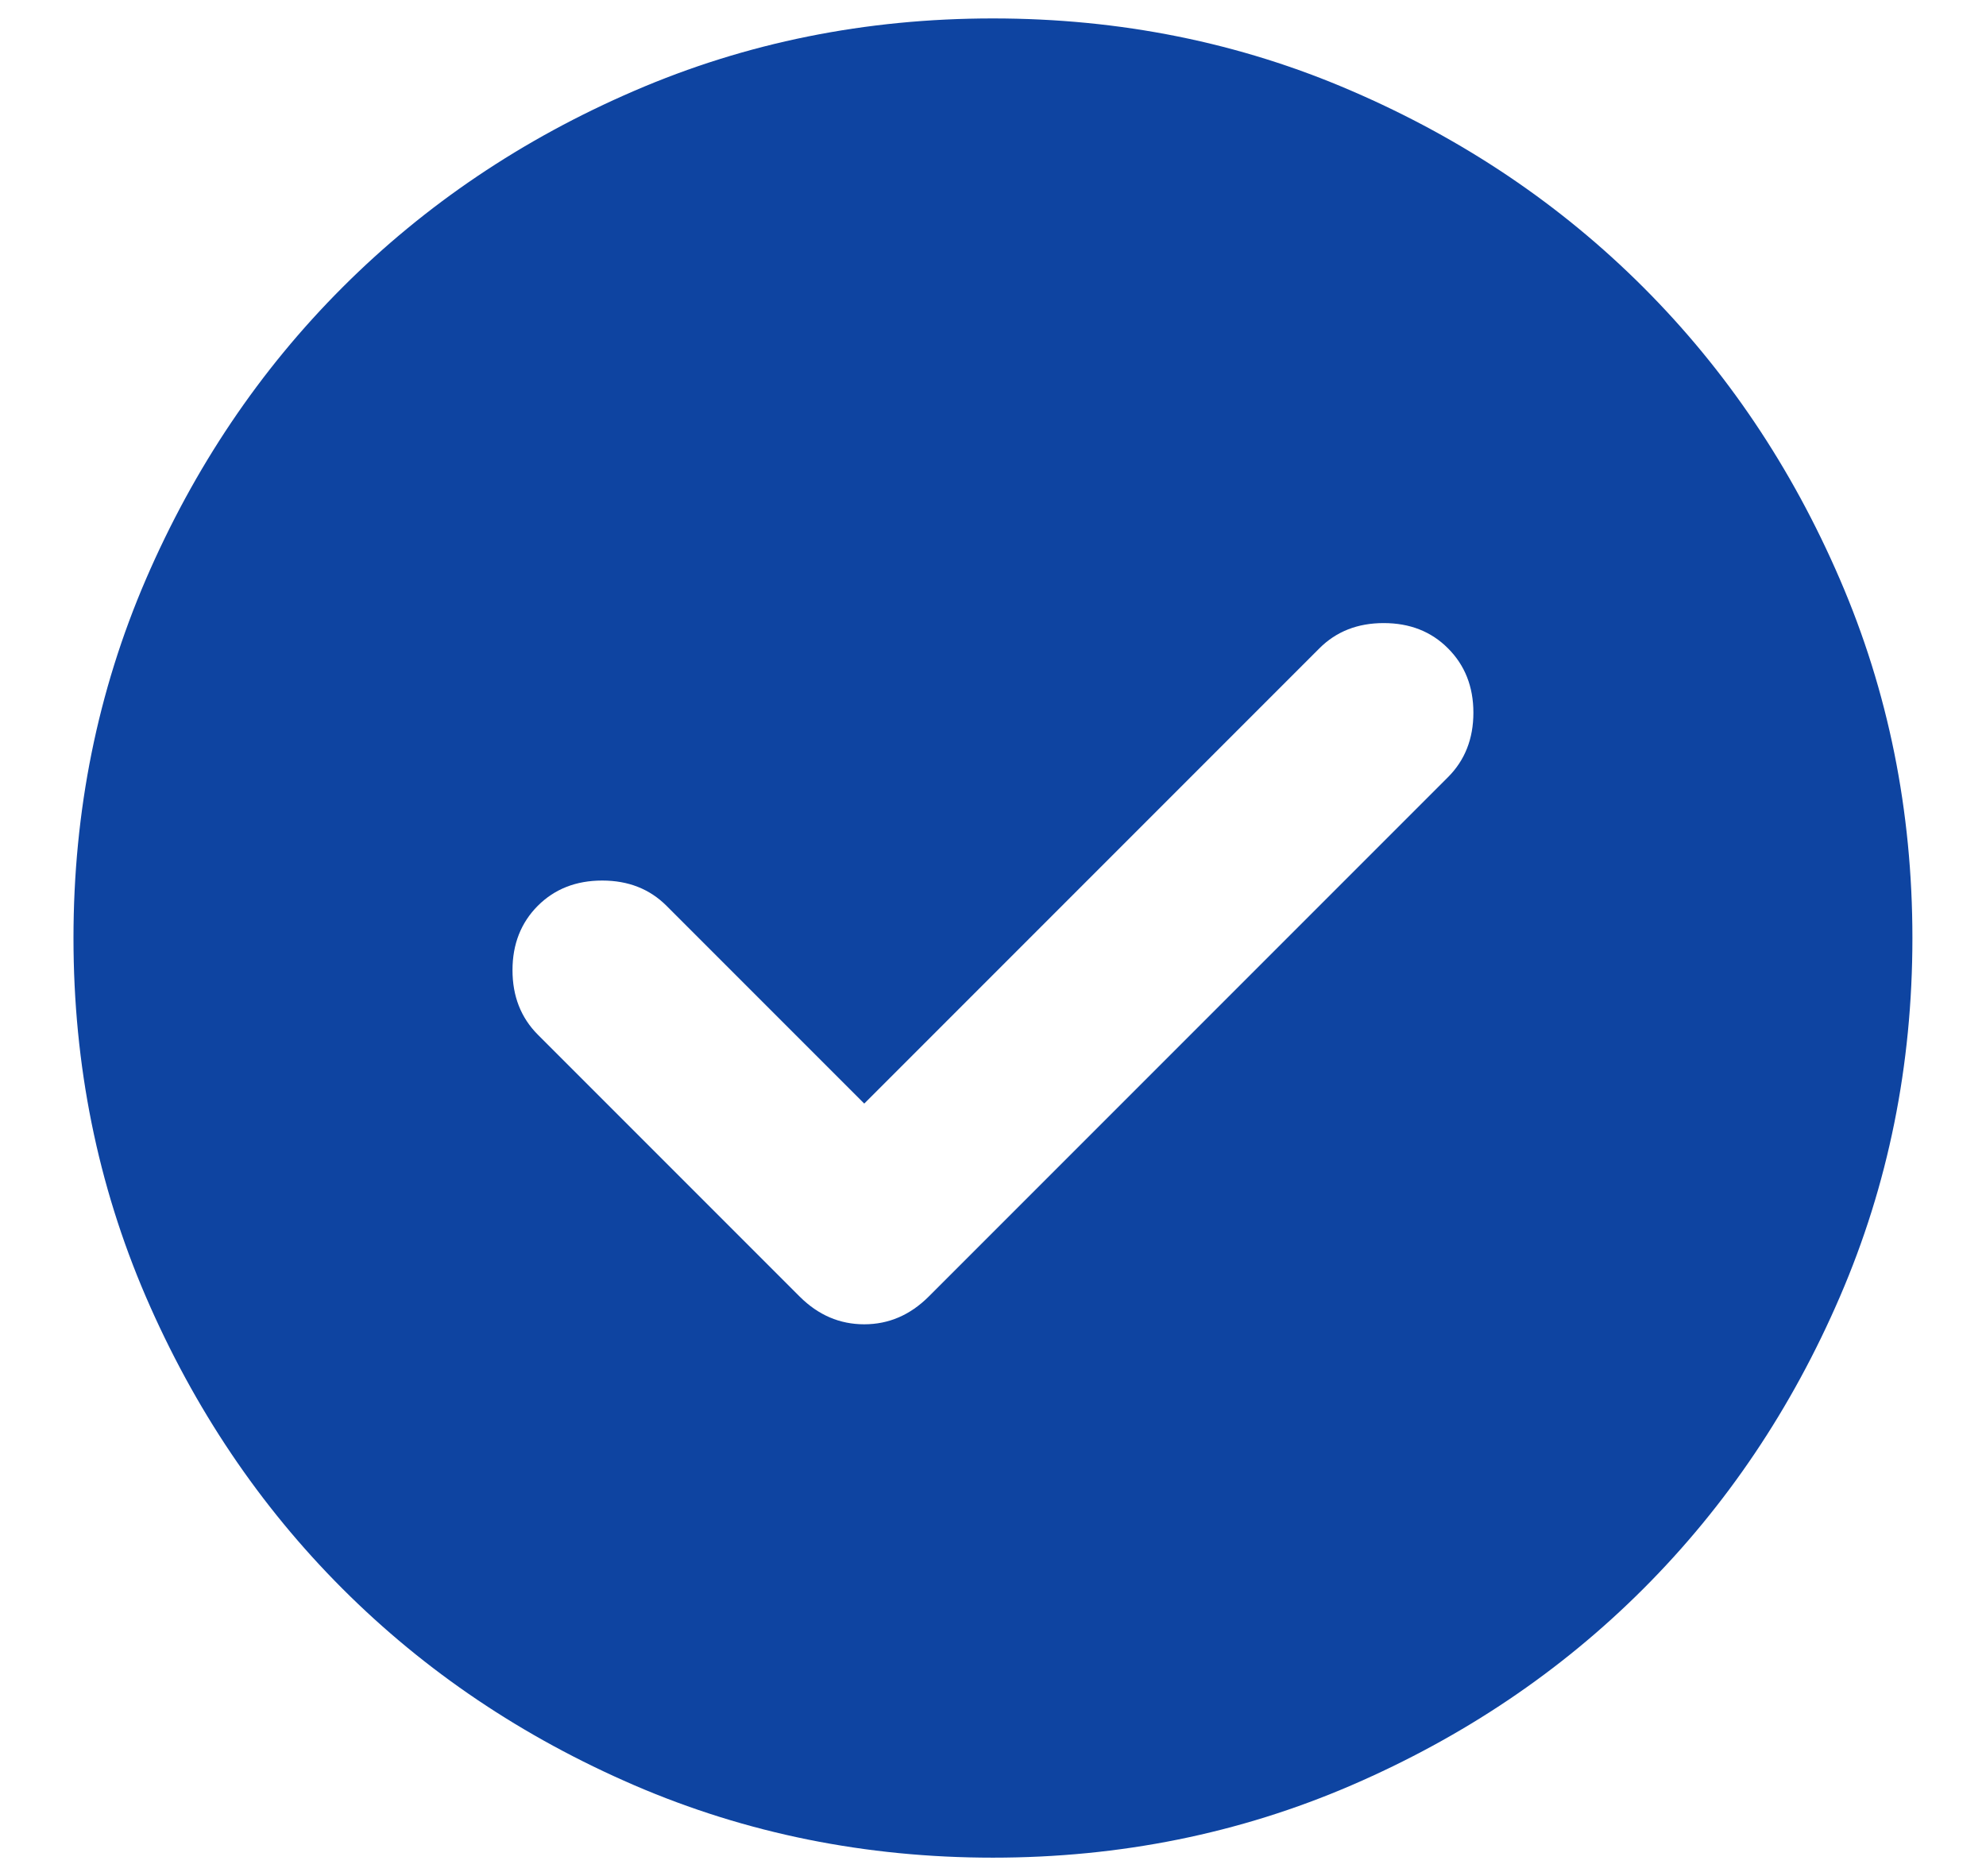 <svg width="18" height="17" viewBox="0 0 18 17" fill="none" xmlns="http://www.w3.org/2000/svg">
<path d="M7.833 10L6.041 8.208C5.888 8.055 5.694 7.979 5.458 7.979C5.222 7.979 5.027 8.055 4.874 8.208C4.722 8.361 4.645 8.555 4.645 8.791C4.645 9.028 4.722 9.222 4.874 9.375L7.249 11.75C7.416 11.916 7.61 12 7.833 12C8.055 12 8.249 11.916 8.416 11.75L13.124 7.042C13.277 6.889 13.354 6.694 13.354 6.458C13.354 6.222 13.277 6.028 13.124 5.875C12.972 5.722 12.777 5.646 12.541 5.646C12.305 5.646 12.111 5.722 11.958 5.875L7.833 10ZM8.999 16.833C7.847 16.833 6.763 16.614 5.749 16.177C4.735 15.739 3.854 15.146 3.104 14.396C2.354 13.646 1.76 12.764 1.322 11.75C0.885 10.736 0.666 9.653 0.666 8.5C0.666 7.347 0.885 6.264 1.322 5.25C1.76 4.236 2.354 3.354 3.104 2.604C3.854 1.854 4.735 1.26 5.749 0.823C6.763 0.385 7.847 0.167 8.999 0.167C10.152 0.167 11.236 0.385 12.249 0.823C13.263 1.26 14.145 1.854 14.895 2.604C15.645 3.354 16.239 4.236 16.676 5.25C17.114 6.264 17.333 7.347 17.333 8.5C17.333 9.653 17.114 10.736 16.676 11.75C16.239 12.764 15.645 13.646 14.895 14.396C14.145 15.146 13.263 15.739 12.249 16.177C11.236 16.614 10.152 16.833 8.999 16.833Z" fill="#0E44A1"/>
</svg>
